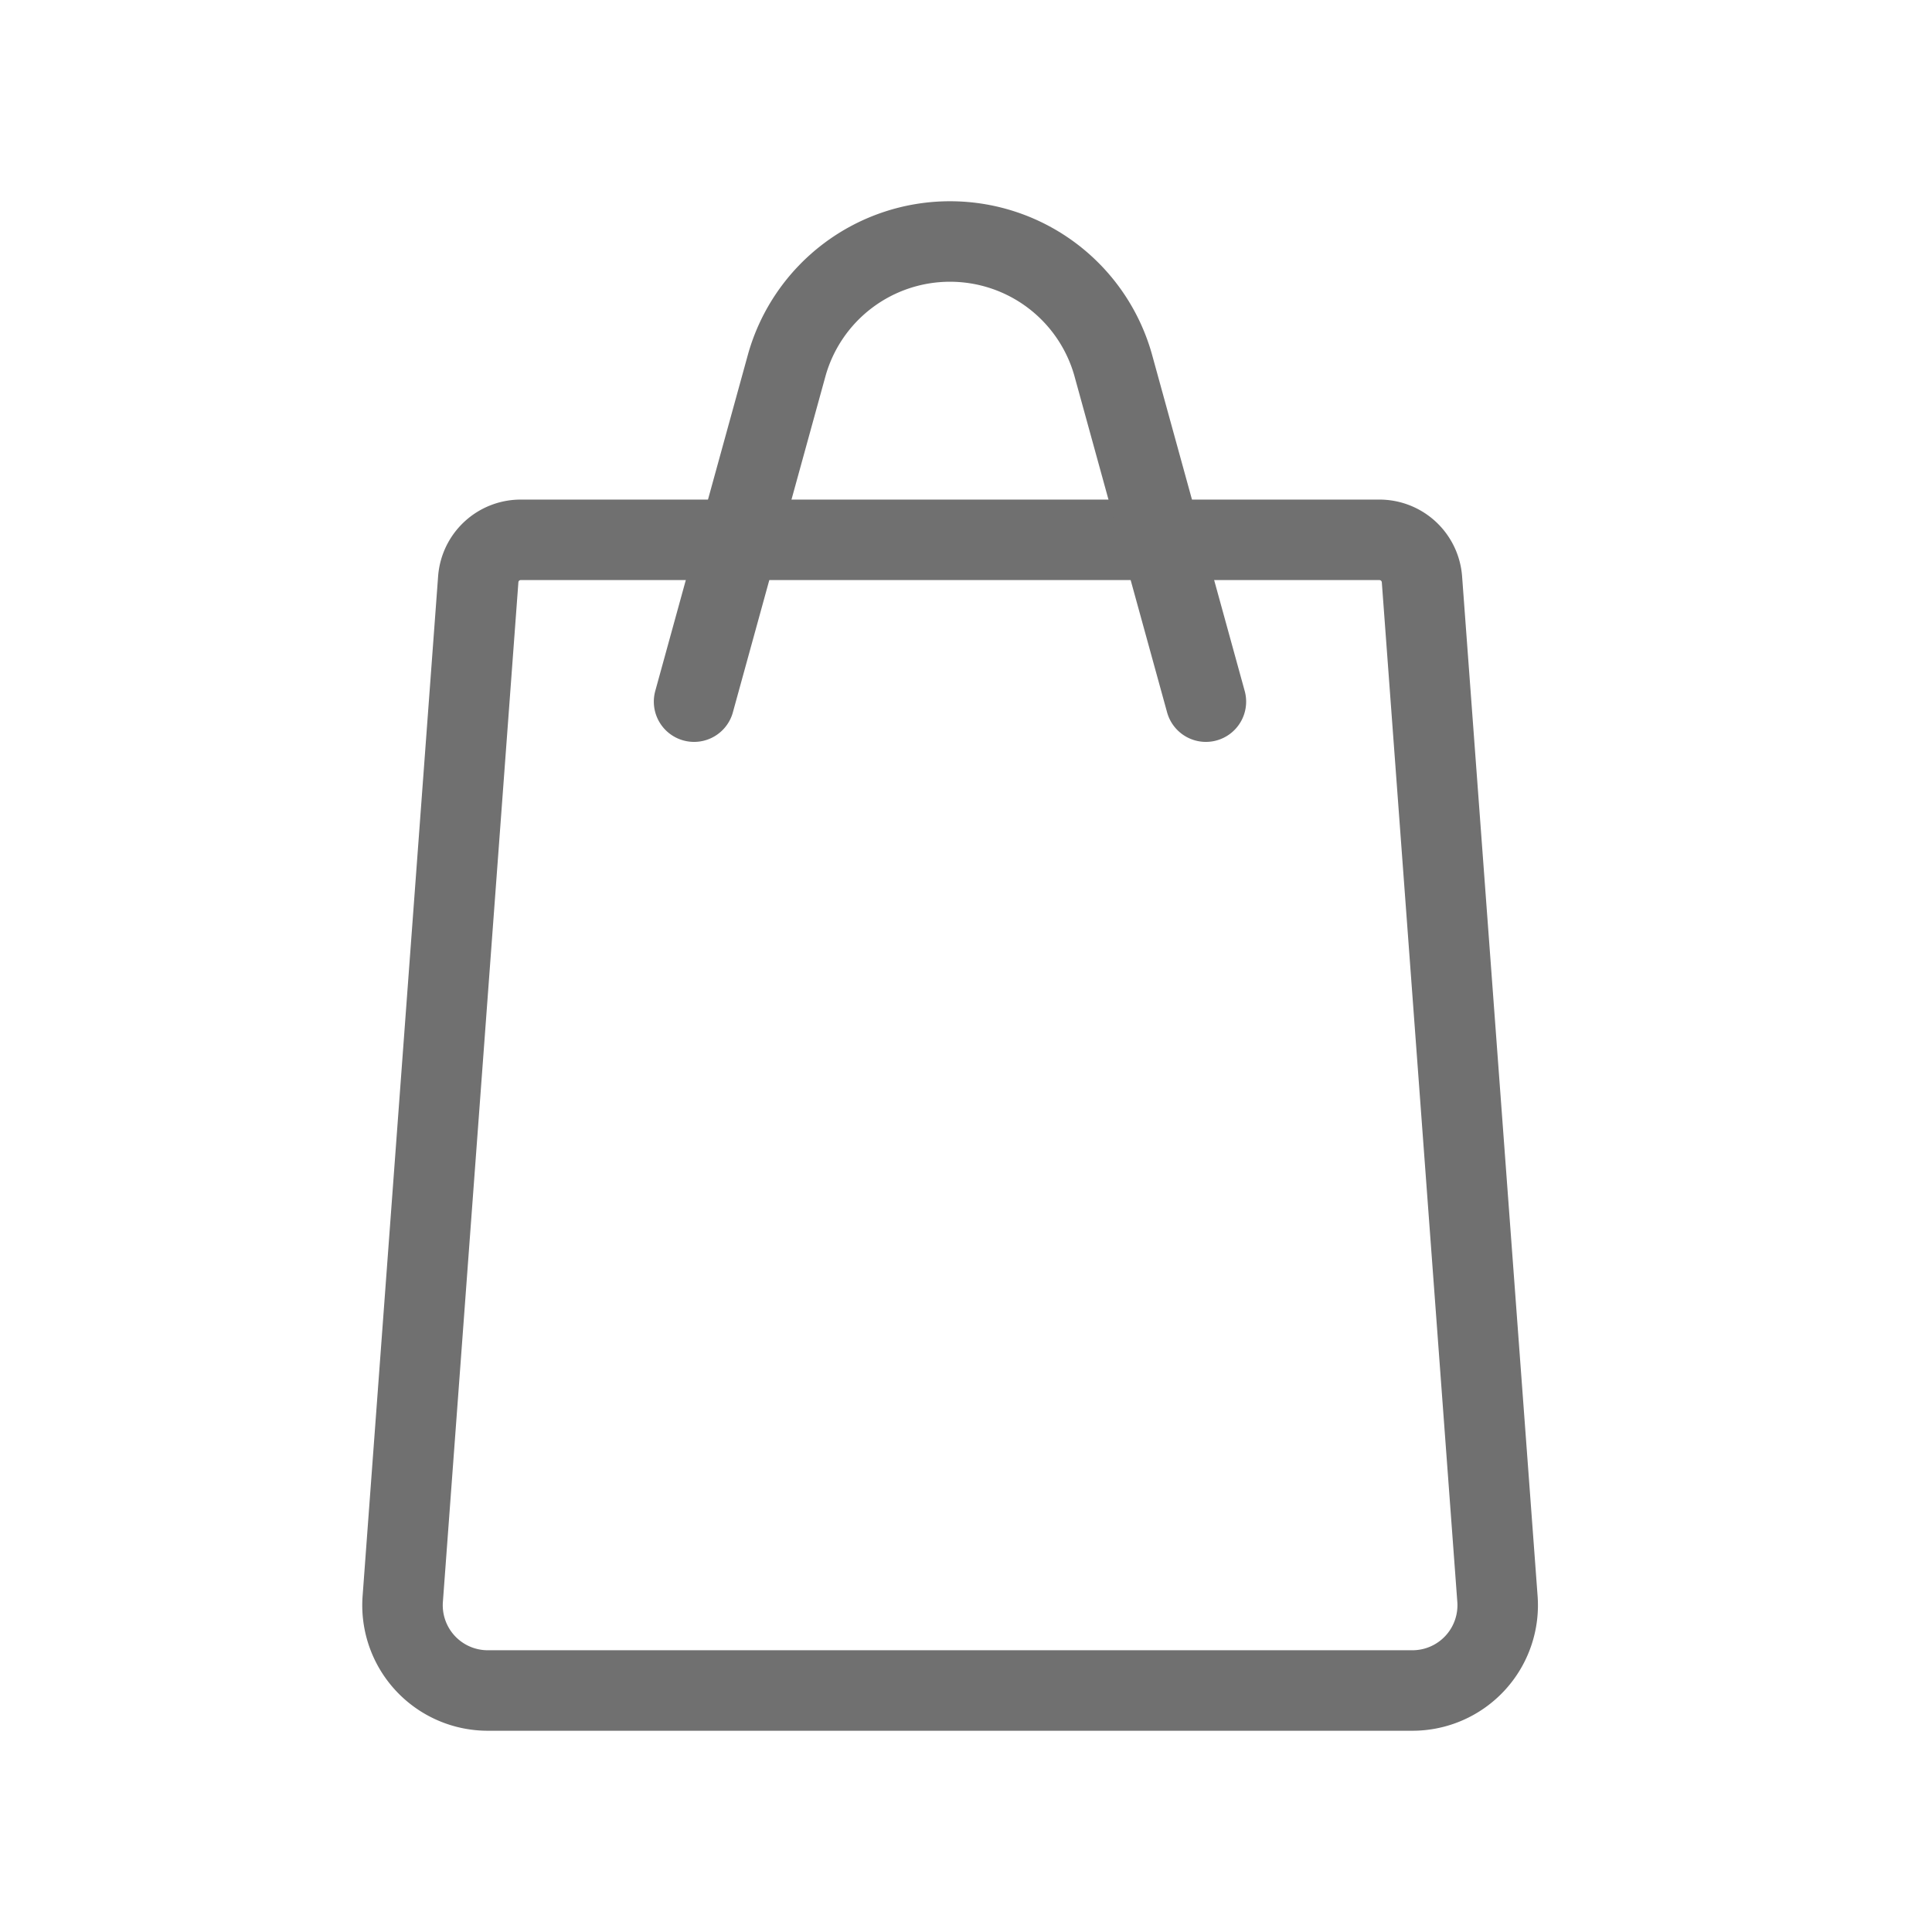 <svg xmlns="http://www.w3.org/2000/svg" id="prefix__shoppingBagICON" width="24" height="24" viewBox="0 0 24 24">
    <defs>
        <style>
            .prefix__cls-2{fill:none;stroke:#707070;stroke-linecap:round;stroke-linejoin:round}
        </style>
    </defs>
    <path id="prefix__Rectangle_17106" fill="#fff" d="M0 0H24V24H0z" data-name="Rectangle 17106"/>
    <g id="prefix__Group_5" data-name="Group 5" transform="translate(.4 .24)">
        <g id="prefix__Group_4" data-name="Group 4" transform="translate(4.6 2.76)">
            <path id="prefix__Path_281" d="M2342.287-295.062h-10.664a.529.529 0 0 0-.528.49l-.938 12.667a1.059 1.059 0 0 0 1.056 1.137h11.487a1.059 1.059 0 0 0 1.056-1.137l-.938-12.667a.53.53 0 0 0-.531-.49z" class="prefix__cls-2" data-name="Path 281" transform="translate(-2330.154 298.768)"/>
            <path id="prefix__Path_282" d="M2343.777-303.284l1.154-4.189a2.106 2.106 0 0 1 2.025-1.527 2.105 2.105 0 0 1 2.025 1.527l1.154 4.189" class="prefix__cls-2" data-name="Path 282" transform="translate(-2340.155 309)"/>
        </g>
    </g>
</svg>

